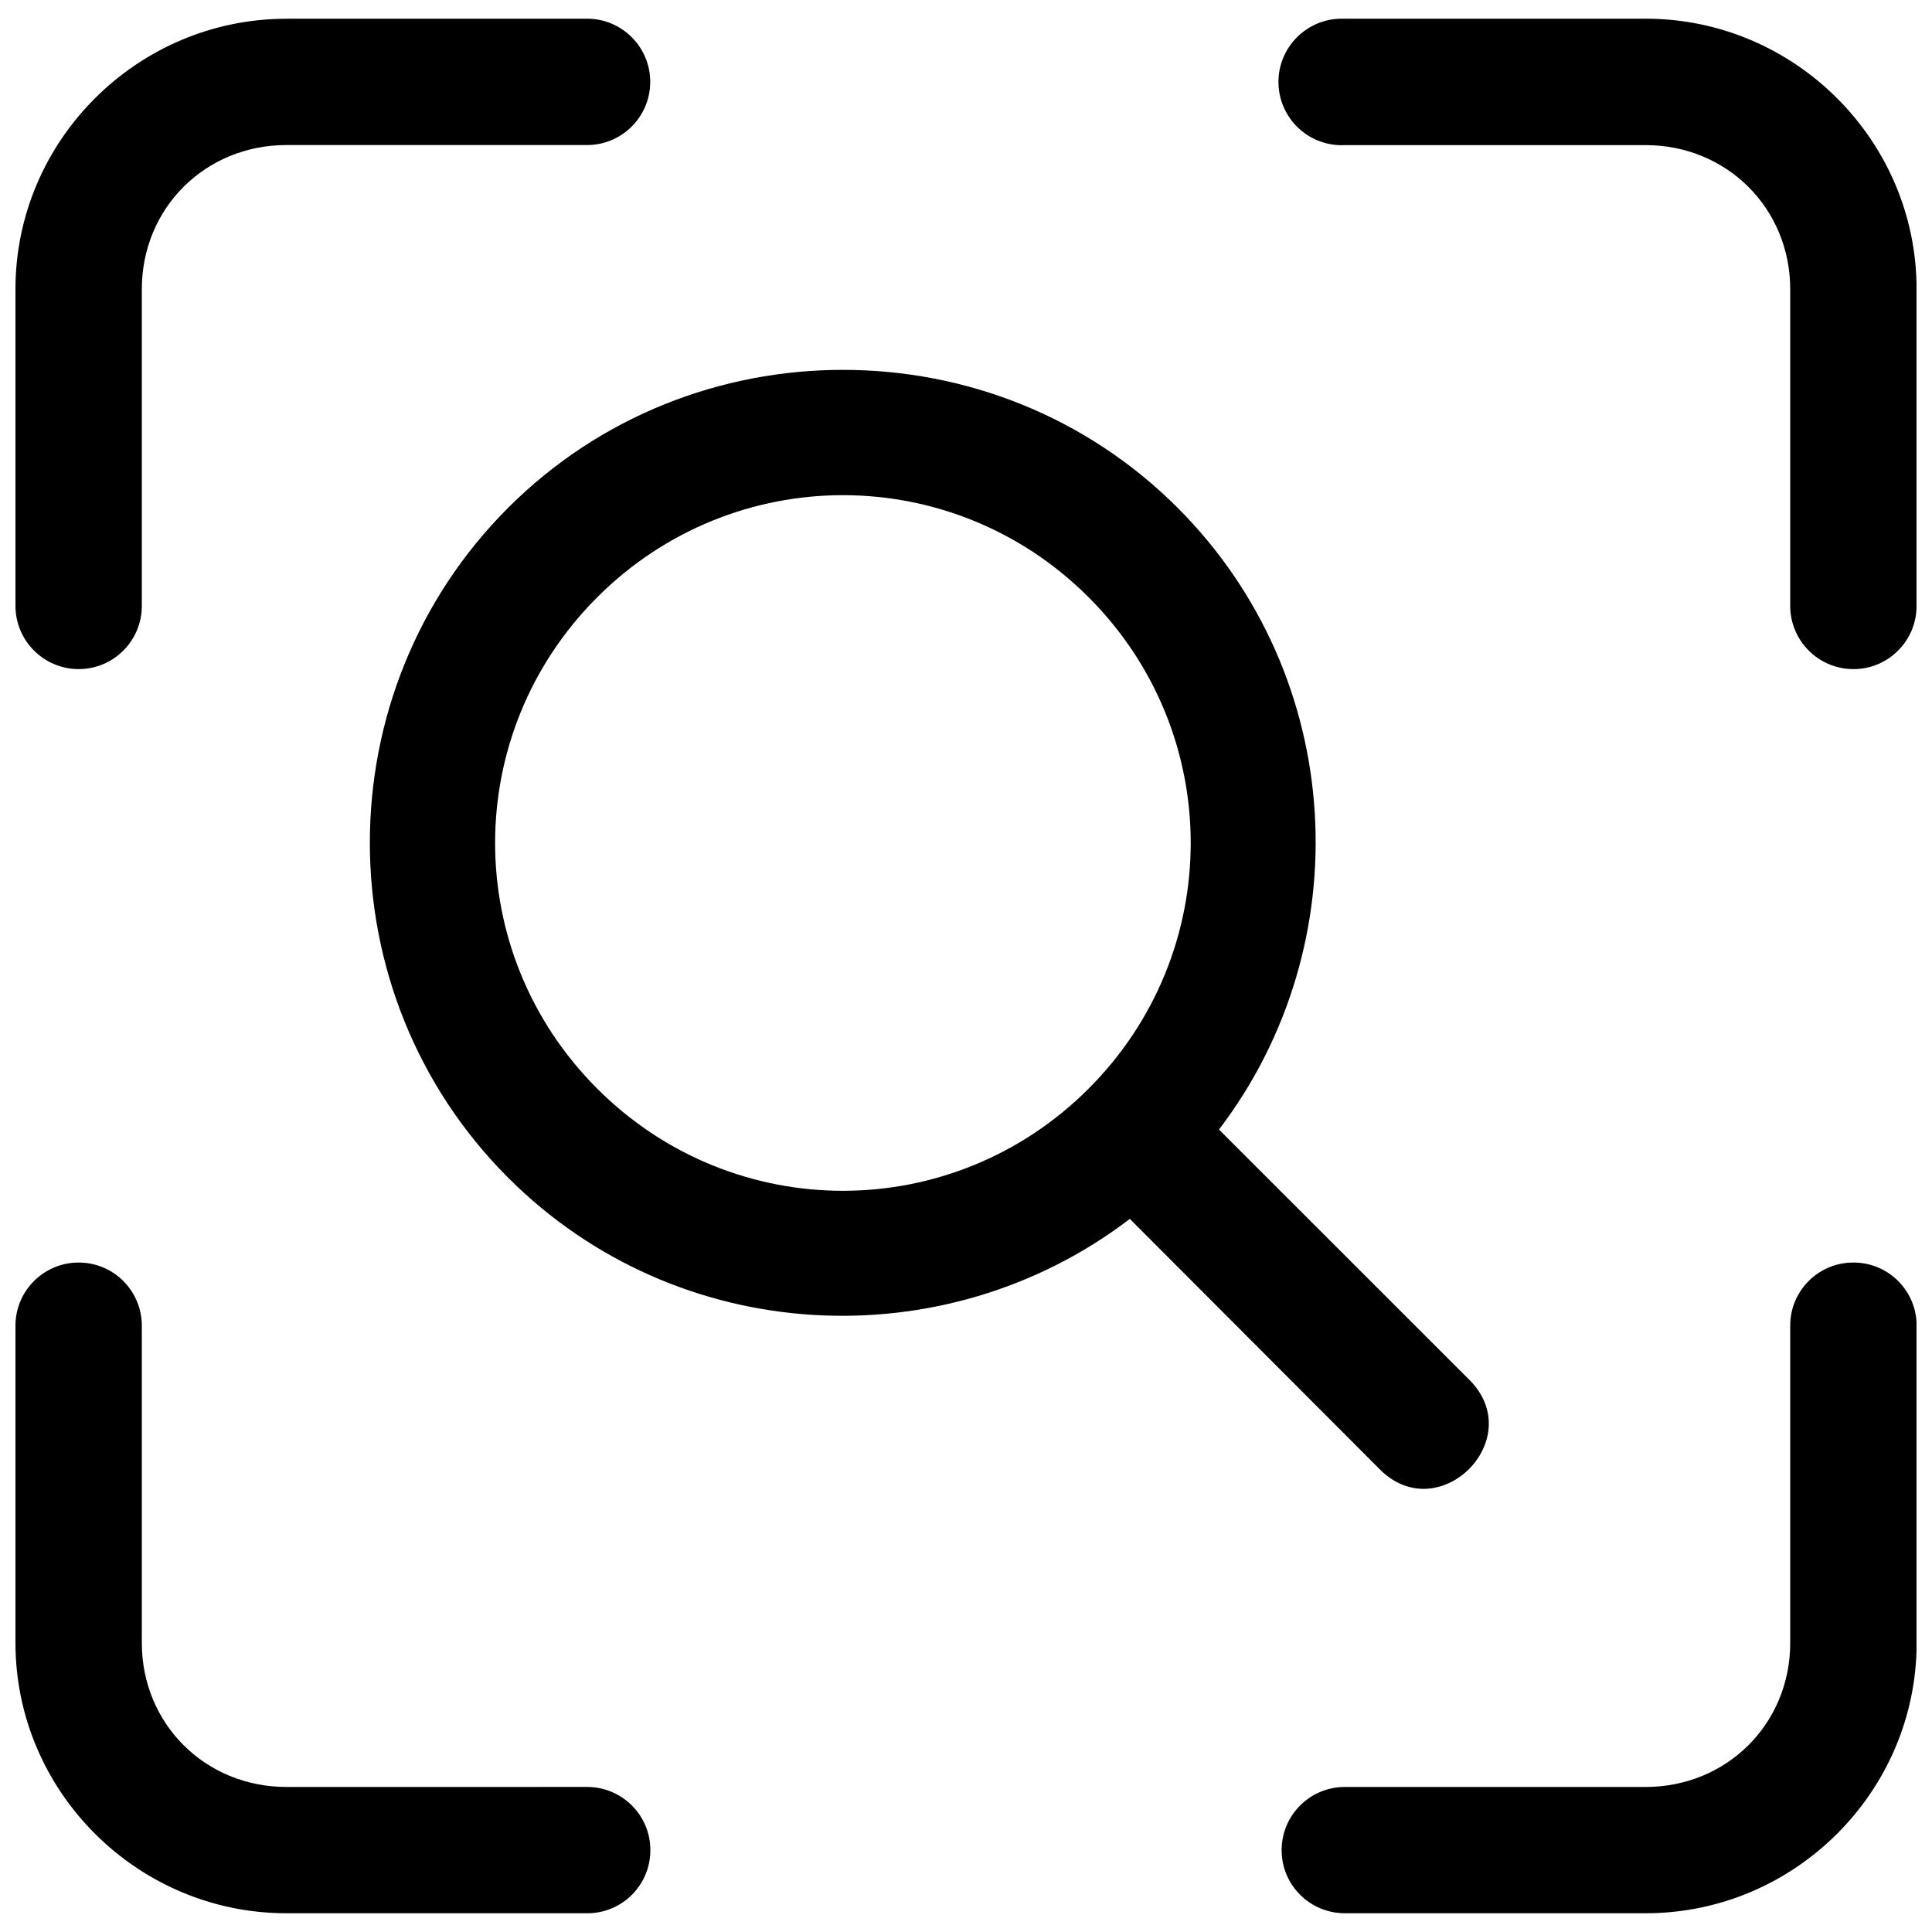 <?xml version="1.0" encoding="UTF-8"?>
<!-- The Best Svg Icon site in the world: iconSvg.co, Visit us! https://iconsvg.co -->
<svg width="800px" height="800px" version="1.1" viewBox="144 144 512 512" xmlns="http://www.w3.org/2000/svg">
 <defs>
  <clipPath id="a">
   <path d="m148.09 148.09h503.81v503.81h-503.81z"/>
  </clipPath>
 </defs>
 <g clip-path="url(#a)">
  <path d="m164.66 478.59c-9.242 0.094-16.656 7.668-16.562 16.906v0.016 83.867c0 39.438 32.355 71.652 71.793 71.652h79.695c9.227 0.047 16.75-7.43 16.766-16.672 0.047-9.242-7.43-16.75-16.672-16.801h-0.109l-79.68 0.004c-21.477 0-38.305-16.719-38.305-38.18v-83.867c0.094-9.258-7.305-16.832-16.562-16.926h-0.363zm55.23-329.62c-39.438 0-71.793 32.227-71.793 71.648v83.883c-0.031 9.246 7.445 16.77 16.688 16.816 9.258 0.031 16.766-7.445 16.801-16.703v-0.109-83.887c0-21.445 16.816-38.18 38.305-38.18h79.695c9.227 0 16.734-7.512 16.734-16.734 0-9.258-7.512-16.75-16.734-16.75h-79.695zm414.96 329.62c-9.195 0.156-16.547 7.715-16.422 16.926v83.867c0 21.461-16.832 38.18-38.32 38.18h-79.664c-9.258-0.031-16.766 7.445-16.801 16.703-0.031 9.227 7.445 16.734 16.703 16.766h0.109 79.68c39.438 0 71.793-32.211 71.793-71.652v-83.867c0.109-9.258-7.305-16.832-16.547-16.926-0.199 0.004-0.355 0.004-0.531 0.004zm-136.14-329.62c-9.242 0.488-16.359 8.375-15.887 17.602 0.488 9.258 8.359 16.359 17.617 15.887h79.68c21.477 0 38.305 16.734 38.305 38.18v83.883c-0.016 9.242 7.445 16.75 16.688 16.801 9.258 0.031 16.766-7.445 16.801-16.703v-0.109-83.891c0-39.438-32.355-71.668-71.793-71.668l-79.68 0.004c-0.582 0-1.148 0-1.73 0.016zm-31.664 294.37c37.457-49.137 33.867-119.92-10.973-164.78-24.434-24.434-56.52-36.543-88.688-36.543-32.164 0-64.281 12.121-88.719 36.543-48.871 48.871-48.871 128.68 0 177.55 44.871 44.871 115.62 48.43 164.75 10.91l65.906 66.031c15.793 16.516 40.227-7.887 23.742-23.711zm-34.555-10.832c-36.086 36.086-94.133 36.086-130.22 0-36.086-36.086-36.086-94.133 0-130.22 18.043-18.043 41.613-27.062 65.117-27.062 23.523 0 47.074 9.02 65.117 27.062 36.066 36.082 36.066 94.133-0.016 130.22z"/>
 </g>
</svg>